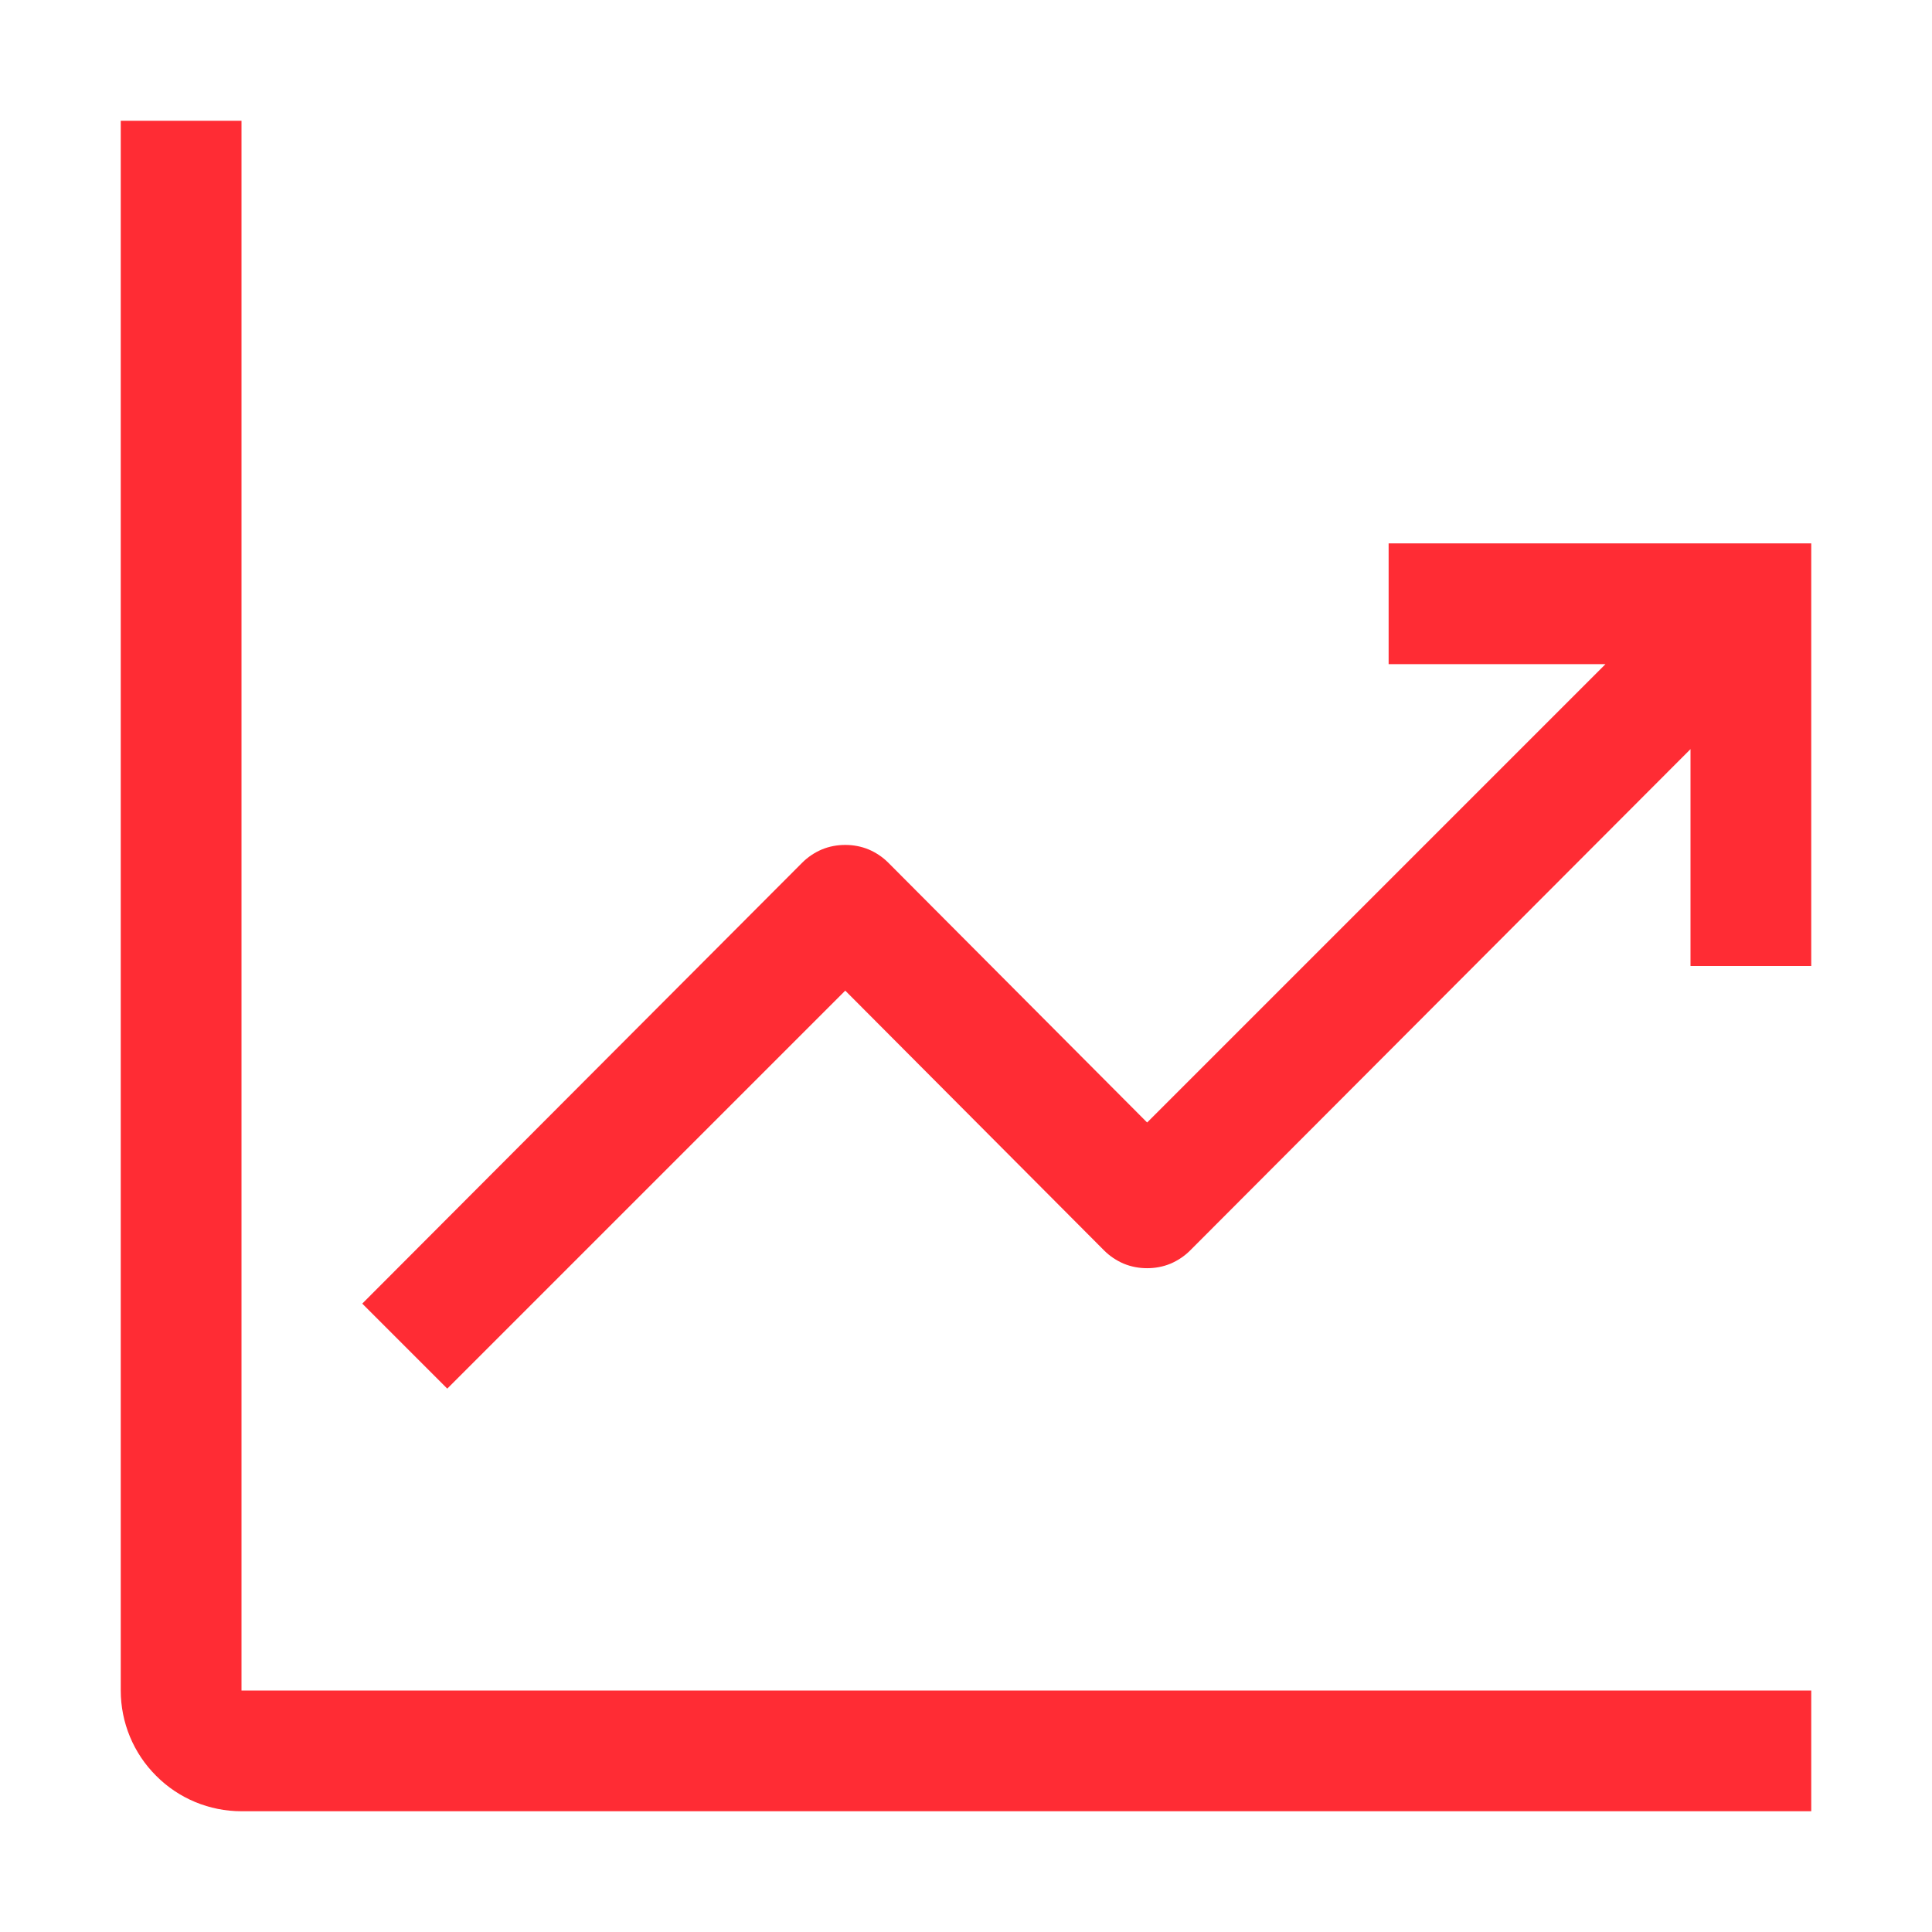 <svg width="12" height="12" viewBox="0 0 12 12" fill="none" xmlns="http://www.w3.org/2000/svg">
<g clip-path="url(#clip0_4001_22387)">
<path d="M1.5 0.75V10.5H11.25V11.25H1.5C1.301 11.25 1.11 11.171 0.97 11.03C0.829 10.89 0.75 10.699 0.75 10.5V0.75H1.5ZM11.25 3.375V6H10.5V4.653L7.392 7.767C7.357 7.802 7.315 7.83 7.27 7.849C7.224 7.868 7.175 7.877 7.125 7.877C7.075 7.877 7.026 7.868 6.98 7.849C6.935 7.83 6.893 7.802 6.858 7.767L5.25 6.153L2.778 8.625L2.25 8.097L4.983 5.358C5.018 5.323 5.06 5.295 5.105 5.276C5.151 5.257 5.2 5.248 5.25 5.248C5.3 5.248 5.349 5.257 5.395 5.276C5.44 5.295 5.482 5.323 5.517 5.358L7.125 6.972L9.972 4.125H8.625V3.375H11.25Z" fill="#FF2C34"/>
</g>
<defs>
<clipPath id="clip0_4001_22387">
<rect width="12" height="12" fill="white"/>
</clipPath>
</defs>
</svg>

